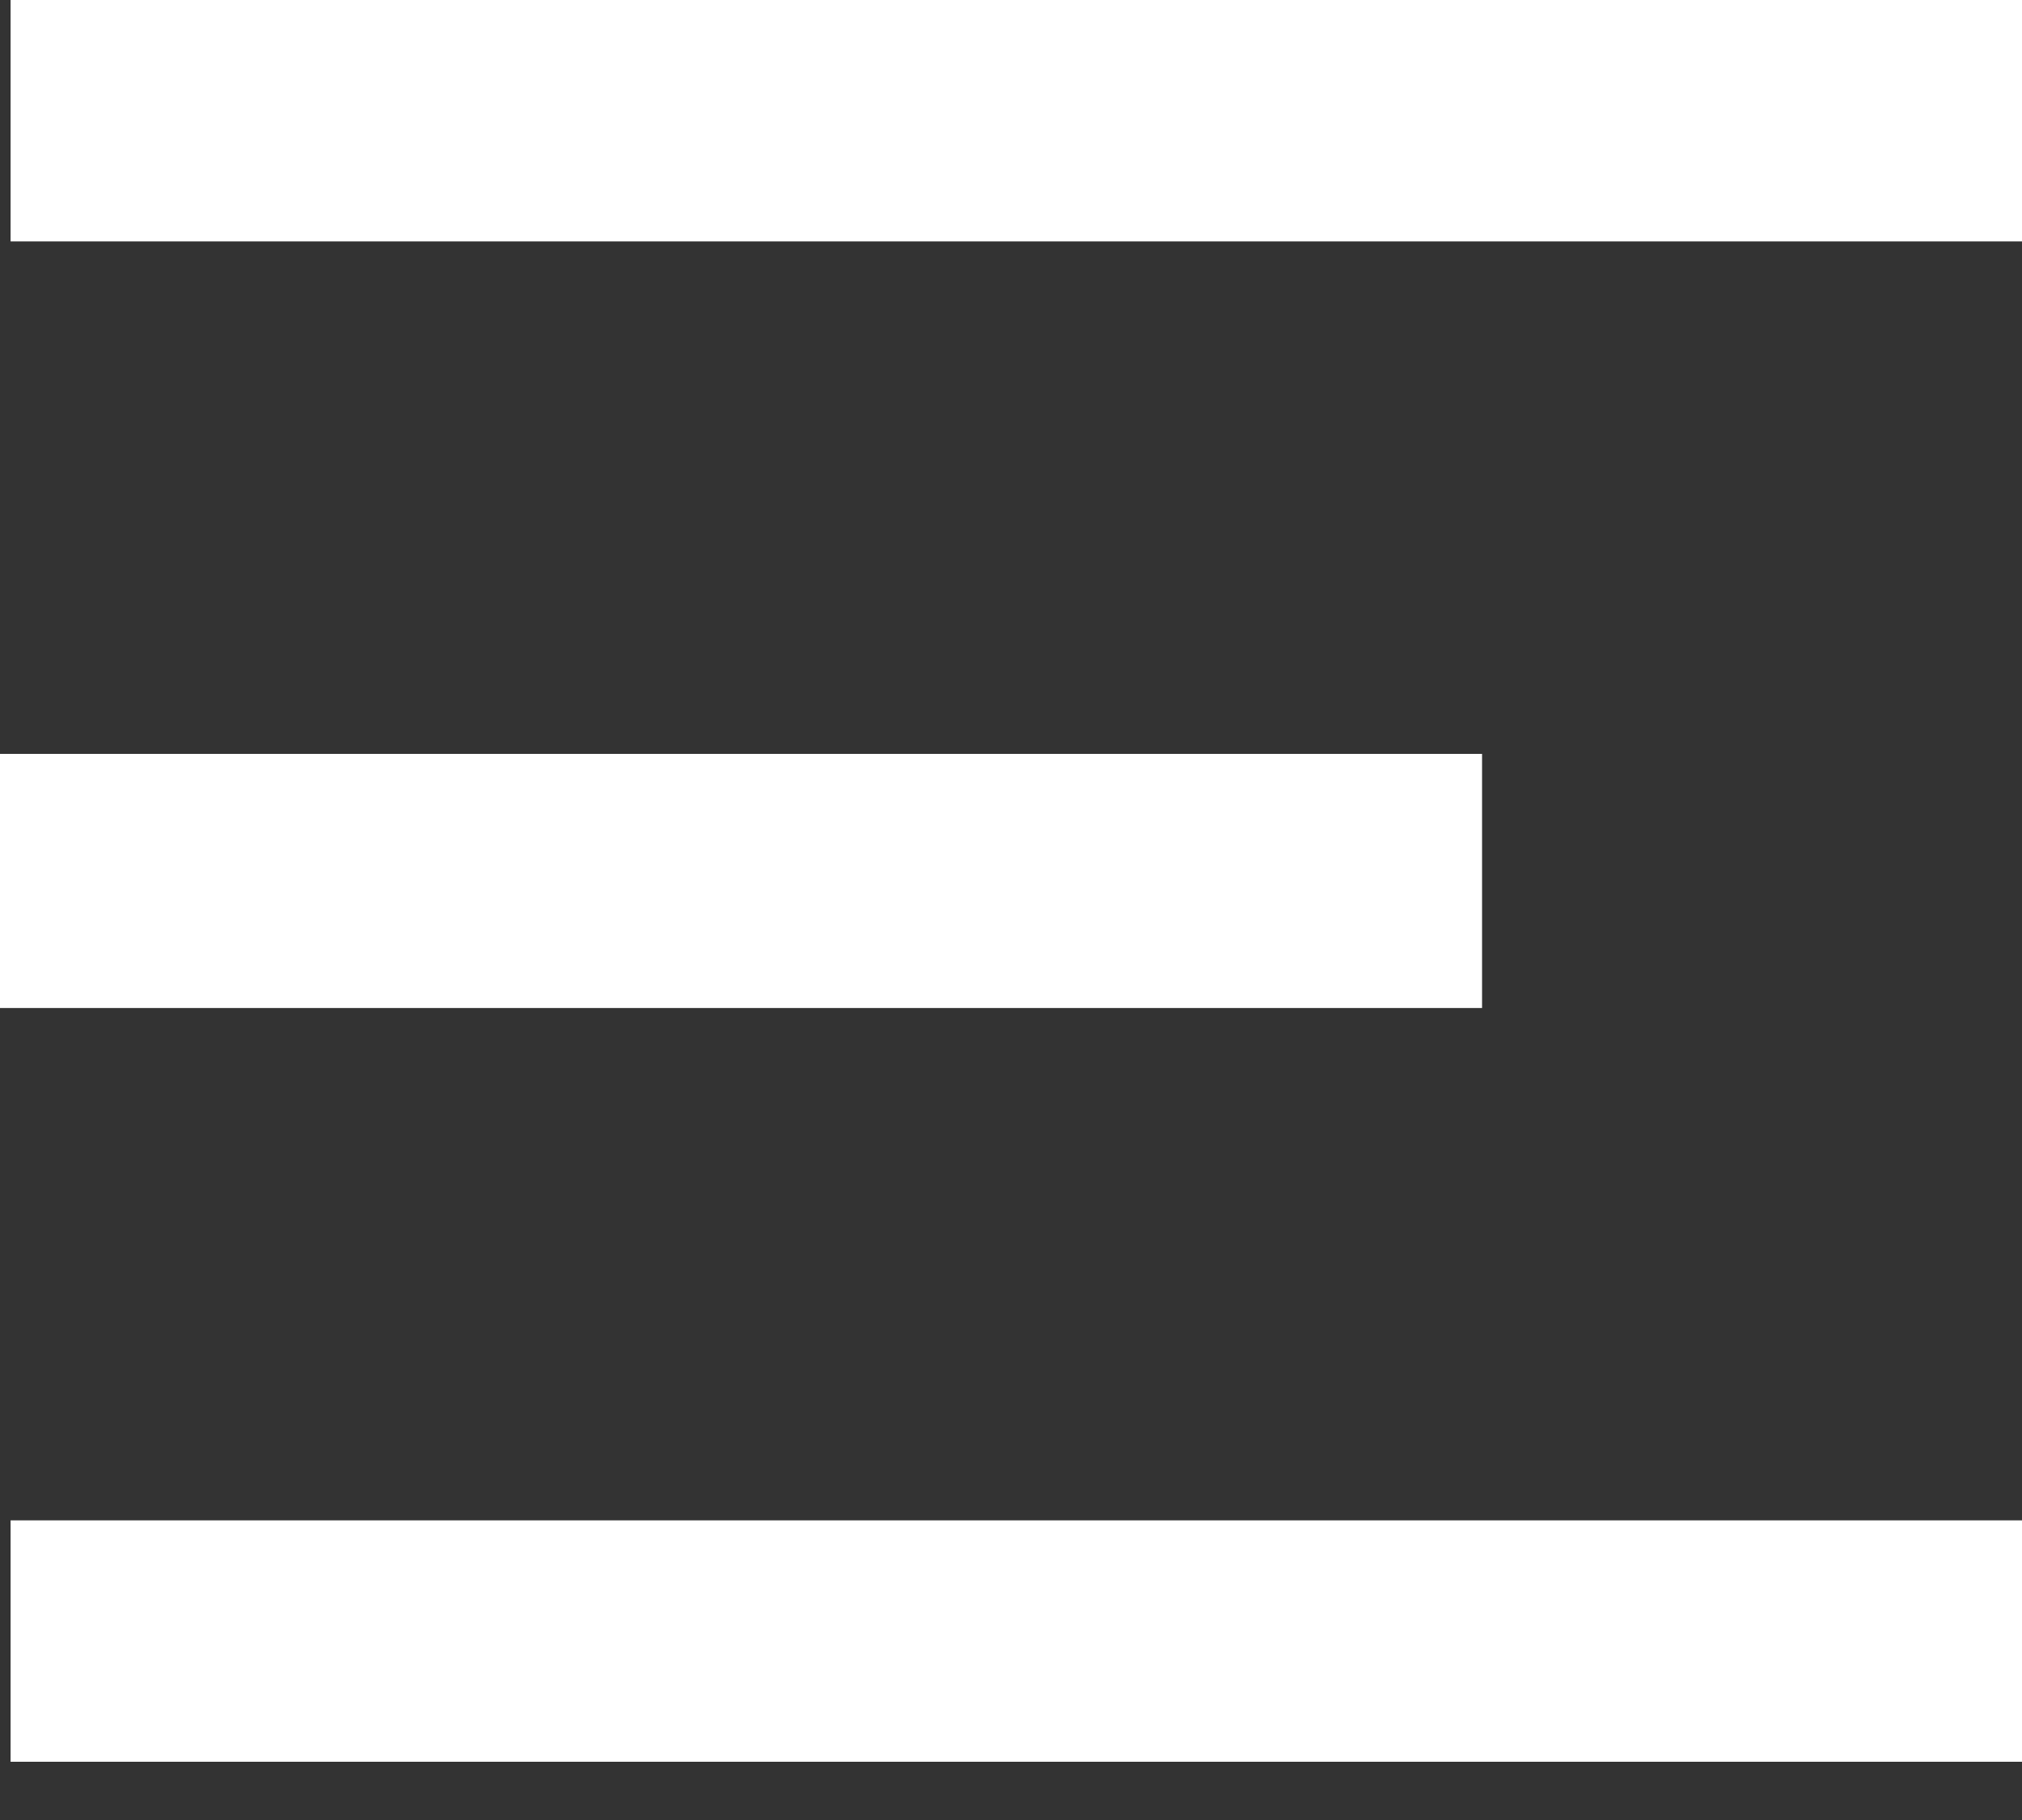 <svg width="30" height="27" viewBox="0 0 30 27" fill="none" xmlns="http://www.w3.org/2000/svg">
<rect x="0" y="0" width="30" height="27" fill="#333333" stroke="none"/>
<path d="M0.157 0H30V3.581H0.157V0Z" fill="white"/>
<path d="M0 11.184H21.989V14.954H0V11.184Z" fill="white"/>
<path d="M0.157 22.555H30V26.136H0.157V22.555Z" fill="white"/>
</svg>

